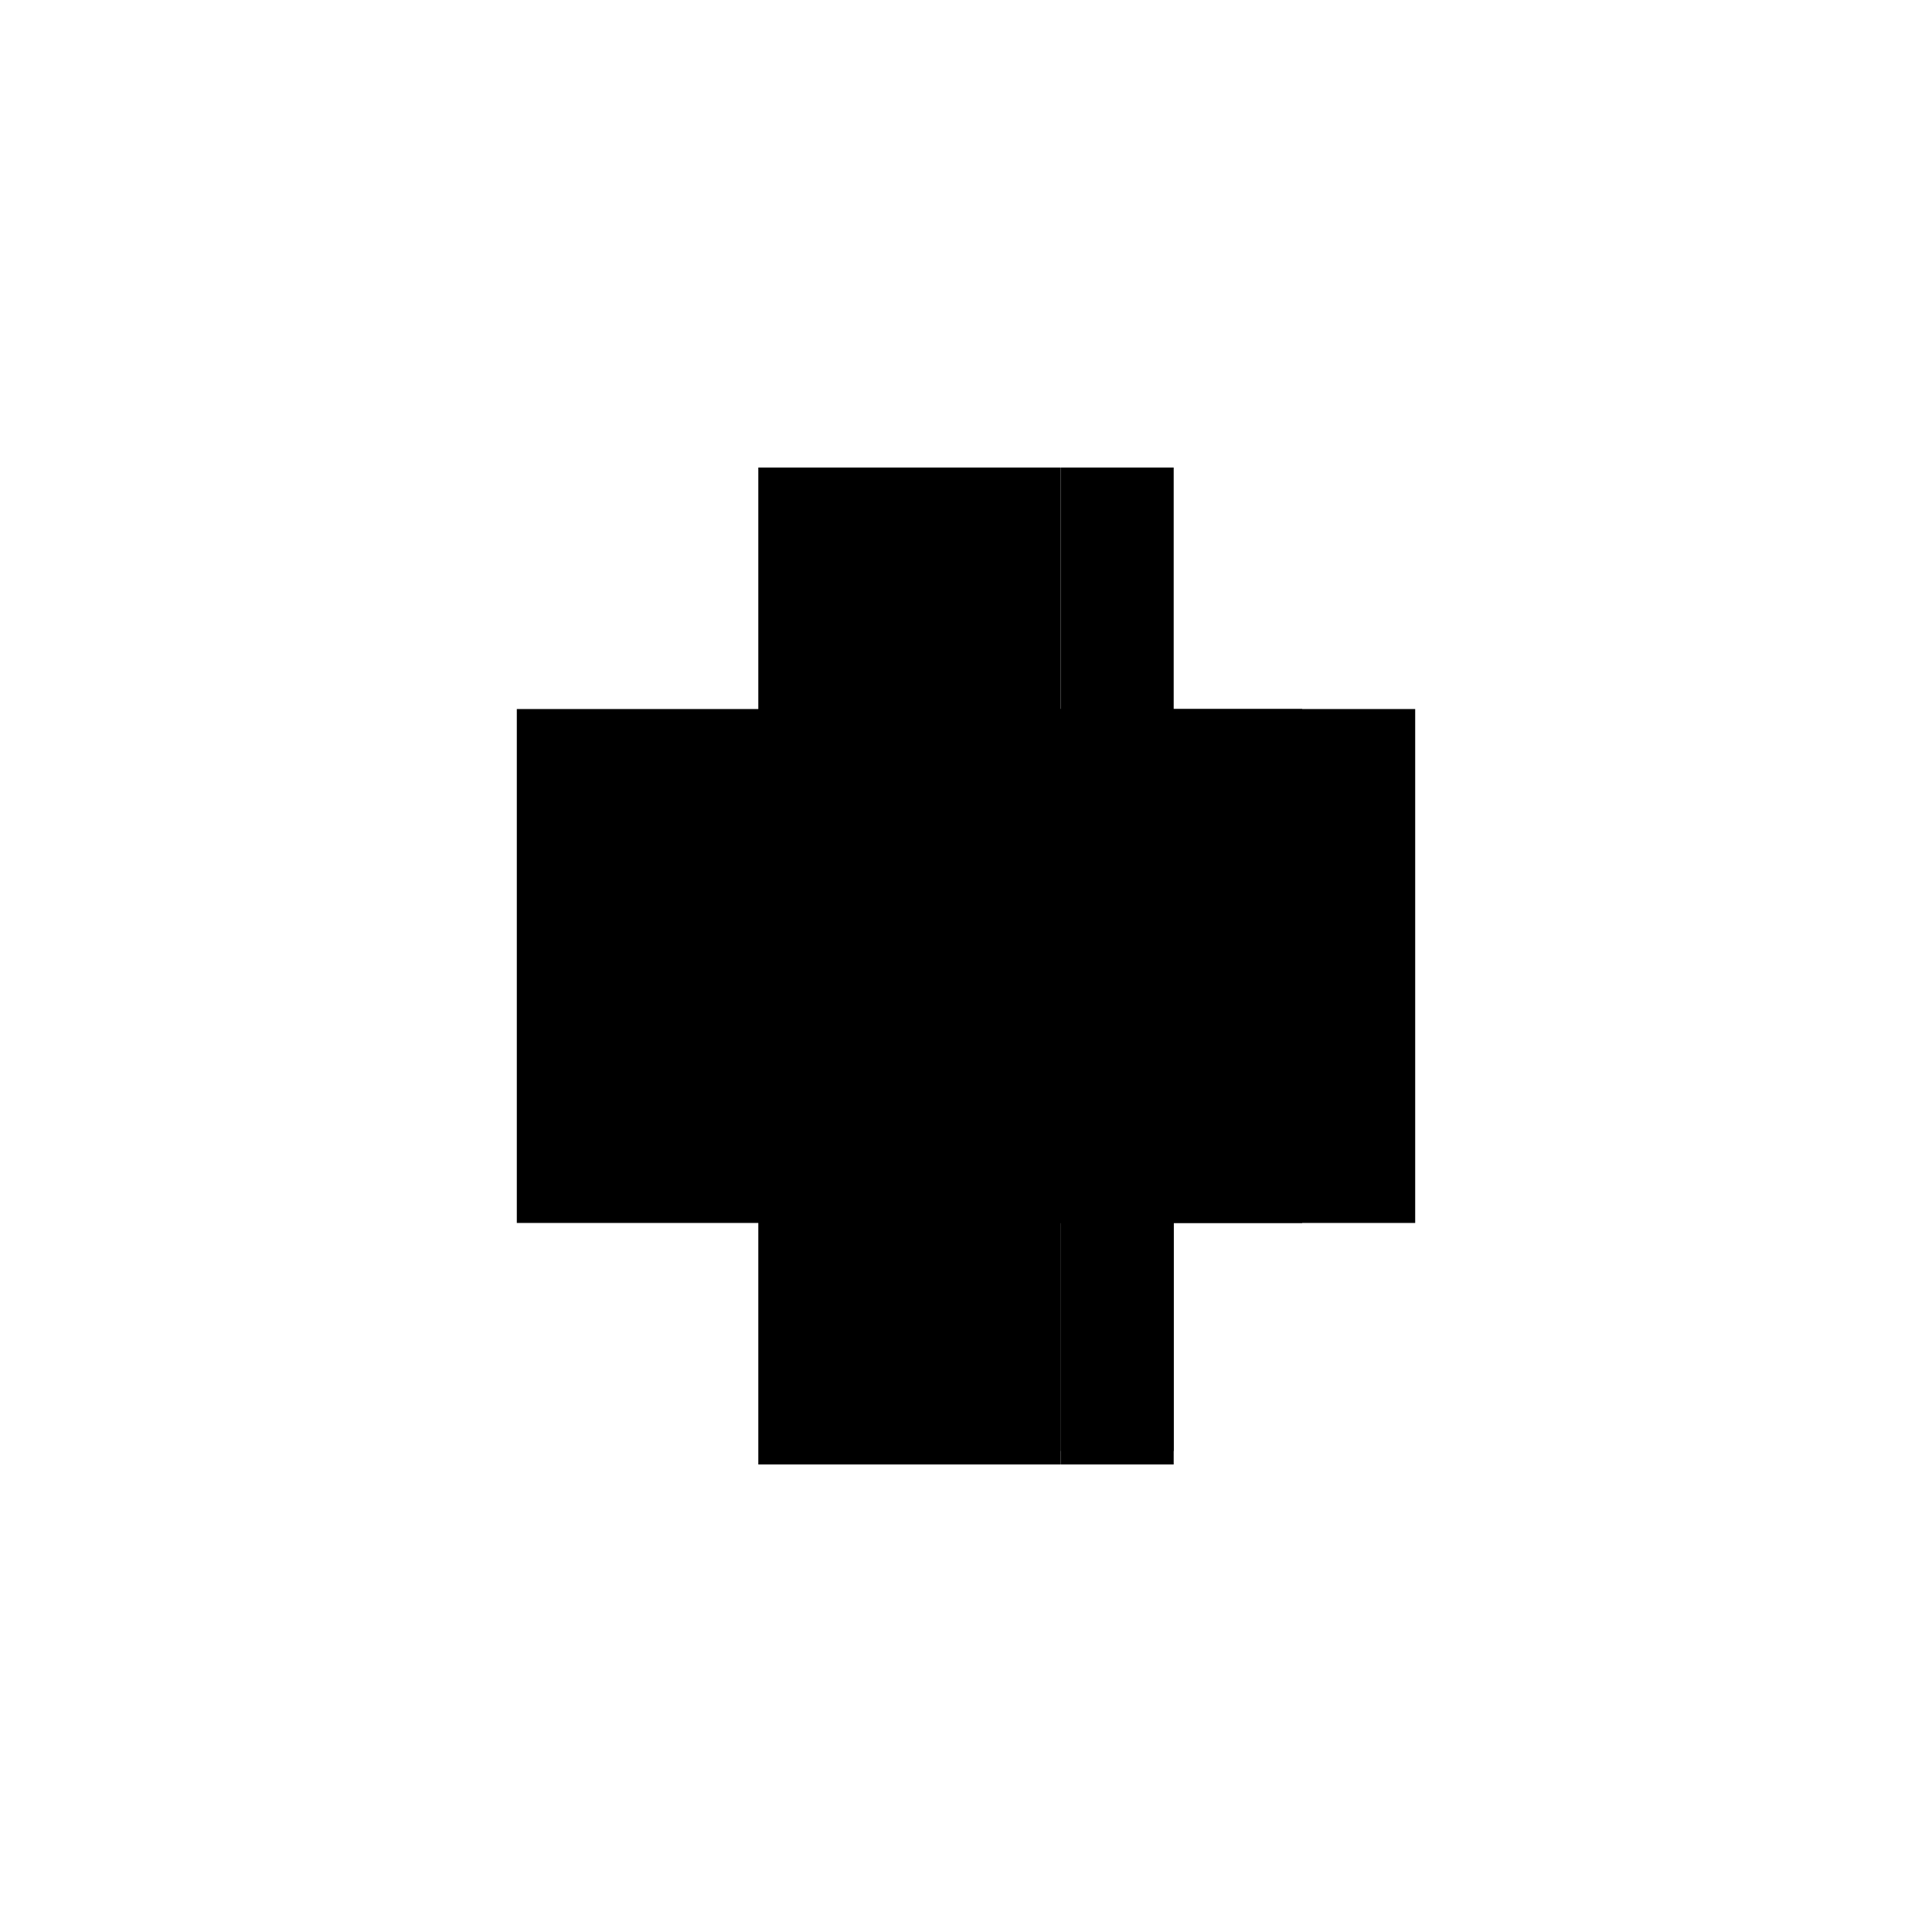 <?xml version="1.0" encoding="utf-8" ?>
<svg xmlns="http://www.w3.org/2000/svg" xmlns:ev="http://www.w3.org/2001/xml-events" xmlns:xlink="http://www.w3.org/1999/xlink" baseProfile="full" height="100%" version="1.1" viewBox="-1,-1,2,2" width="100%">
  <defs>
    <style type="text/css"><![CDATA[.vectorEffectClass {vector-effect: non-scaling-stroke;}]]></style>
  </defs>
  <line class="vectorEffectClass" fill="none" stroke="black" stroke-width="0.5" x1="-0.215" x2="-0.215" y1="0.266" y2="-0.266"/>
  <line class="vectorEffectClass" fill="none" stroke="black" stroke-width="0.5" x1="0.215" x2="0.215" y1="0.252" y2="-0.266"/>
  <line class="vectorEffectClass" fill="none" stroke="black" stroke-width="0.5" x1="-0.215" x2="0.098" y1="0.266" y2="0.266"/>
  <line class="vectorEffectClass" fill="none" stroke="black" stroke-width="0.5" x1="0.098" x2="0.098" y1="-0.007" y2="-0.266"/>
  <line class="vectorEffectClass" fill="none" stroke="black" stroke-width="0.5" x1="0.098" x2="0.098" y1="0.252" y2="0.007"/>
  <line class="vectorEffectClass" fill="none" stroke="black" stroke-width="0.5" x1="0.098" x2="0.215" y1="0.266" y2="0.266"/>
  <line class="vectorEffectClass" fill="none" stroke="black" stroke-width="0.5" x1="0.098" x2="0.215" y1="0.252" y2="0.252"/>
  <line class="vectorEffectClass" fill="none" stroke="black" stroke-width="0.5" x1="0.098" x2="0.215" y1="-0.266" y2="-0.266"/>
  <line class="vectorEffectClass" fill="none" stroke="black" stroke-width="0.5" x1="0.098" x2="0.192" y1="-0.007" y2="-0.007"/>
  <line class="vectorEffectClass" fill="none" stroke="black" stroke-width="0.5" x1="0.098" x2="0.192" y1="0.007" y2="0.007"/>
  <line class="vectorEffectClass" fill="none" stroke="black" stroke-width="0.5" x1="0.098" x2="0.098" y1="0.266" y2="0.252"/>
  <line class="vectorEffectClass" fill="none" stroke="black" stroke-width="0.5" x1="0.215" x2="0.215" y1="0.266" y2="0.252"/>
  <line class="vectorEffectClass" fill="none" stroke="black" stroke-width="0.5" x1="0.098" x2="0.098" y1="0.007" y2="-0.007"/>
  <line class="vectorEffectClass" fill="none" stroke="black" stroke-width="0.5" x1="0.192" x2="0.192" y1="0.007" y2="-0.007"/>
  <line class="vectorEffectClass" fill="none" stroke="black" stroke-width="0.5" x1="-0.215" x2="0.098" y1="-0.266" y2="-0.266"/>
</svg>
